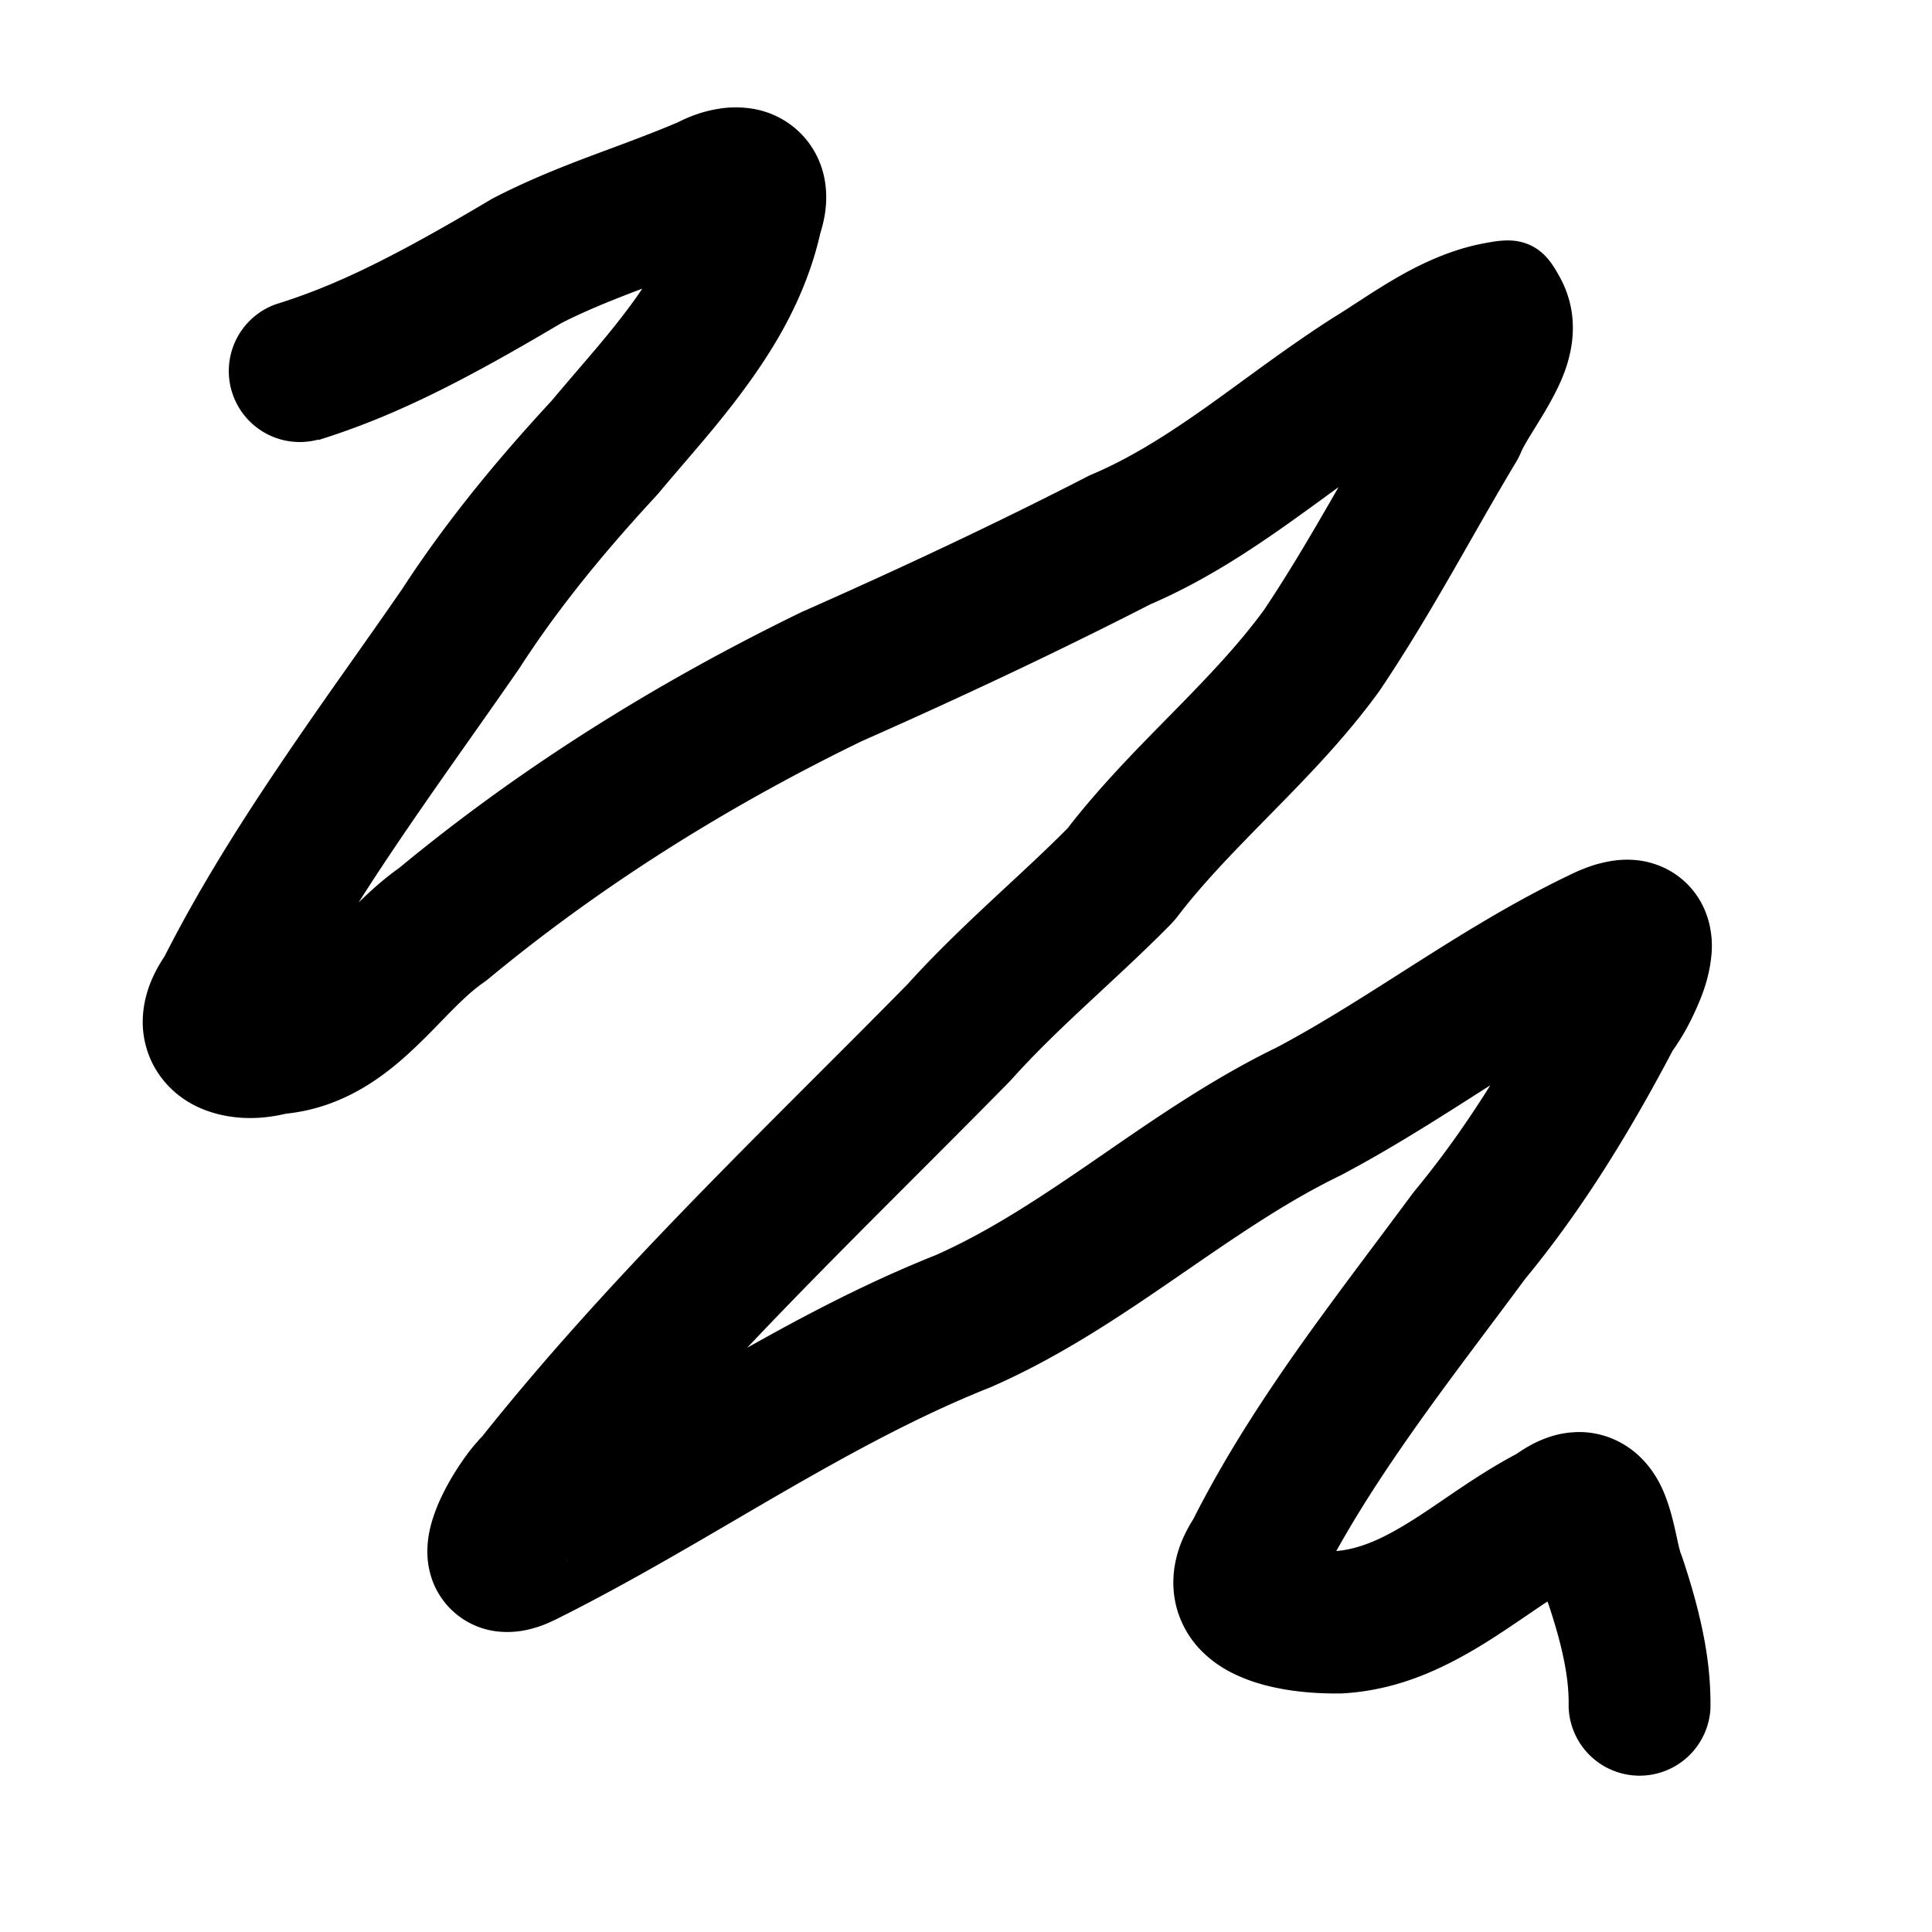 <?xml version="1.0" encoding="UTF-8" standalone="no"?>
<!-- Created with Inkscape (http://www.inkscape.org/) -->

<svg
   width="12.303mm"
   height="12.303mm"
   viewBox="0 0 12.303 12.303"
   version="1.1"
   id="svg5"
   inkscape:version="1.2.1 (9c6d41e410, 2022-07-14)"
   sodipodi:docname="favicon_32x32.svg"
   xmlns:inkscape="http://www.inkscape.org/namespaces/inkscape"
   xmlns:sodipodi="http://sodipodi.sourceforge.net/DTD/sodipodi-0.dtd"
   xmlns="http://www.w3.org/2000/svg"
   xmlns:svg="http://www.w3.org/2000/svg">
  <sodipodi:namedview
     id="namedview7"
     pagecolor="#ffffff"
     bordercolor="#000000"
     borderopacity="0.25"
     inkscape:showpageshadow="2"
     inkscape:pageopacity="0.0"
     inkscape:pagecheckerboard="0"
     inkscape:deskcolor="#d1d1d1"
     inkscape:document-units="mm"
     showgrid="true"
     inkscape:zoom="8.6980483"
     inkscape:cx="59.898495"
     inkscape:cy="172.79739"
     inkscape:window-width="1920"
     inkscape:window-height="1017"
     inkscape:window-x="-8"
     inkscape:window-y="-8"
     inkscape:window-maximized="1"
     inkscape:current-layer="layer1">
    <inkscape:grid
       type="xygrid"
       id="grid296" />
  </sodipodi:namedview>
  <defs
     id="defs2">
    <inkscape:path-effect
       effect="simplify"
       id="path-effect941-9"
       is_visible="true"
       lpeversion="1"
       steps="1"
       threshold="0.005"
       smooth_angles="0"
       helper_size="0"
       simplify_individual_paths="false"
       simplify_just_coalesce="false"
       step="1" />
    <inkscape:path-effect
       effect="powerstroke"
       id="path-effect943-6"
       is_visible="true"
       lpeversion="1"
       offset_points="3.502,0.452"
       not_jump="true"
       sort_points="true"
       interpolator_type="CentripetalCatmullRom"
       interpolator_beta="0.75"
       start_linecap_type="round"
       linejoin_type="spiro"
       miter_limit="4"
       scale_width="1"
       end_linecap_type="round" />
  </defs>
  <g
     inkscape:label="Layer 1"
     inkscape:groupmode="layer"
     id="layer1"
     transform="translate(-11.613,-38.108)">
    <rect
       style="fill:#ffffff;stroke-width:0.357;stroke-linecap:square;stroke-linejoin:round;paint-order:markers stroke fill"
       id="rect298-9"
       width="12.303"
       height="12.303"
       x="11.613"
       y="38.108"
       inkscape:export-filename="favicon_32x32.svg"
       inkscape:export-xdpi="65.152336"
       inkscape:export-ydpi="65.152336" />
    <path
       d="m 13.641,40.91 c 0.464,-0.145 0.89,-0.355 1.544,-0.743 0.15,-0.077 0.312,-0.143 0.516,-0.22 0.165,-0.062 0.398,-0.146 0.603,-0.235 0.011,-0.005 0.021,-0.01 0.032,-0.015 0.014,-0.007 0.013,-0.004 -0.005,-0.001 -0.009,0.002 -0.028,0.004 -0.054,0.001 -0.025,-0.002 -0.064,-0.009 -0.107,-0.03 -0.044,-0.021 -0.09,-0.055 -0.127,-0.104 -0.036,-0.048 -0.056,-0.097 -0.064,-0.139 -0.008,-0.04 -0.006,-0.07 -0.004,-0.084 0.002,-0.015 0.004,-0.019 0.002,-0.014 -0.006,0.019 -0.012,0.038 -0.016,0.057 -0.022,0.104 -0.059,0.207 -0.11,0.312 -0.05,0.103 -0.115,0.206 -0.192,0.315 -0.16,0.223 -0.308,0.382 -0.536,0.653 -0.292,0.316 -0.641,0.722 -0.947,1.193 -0.247,0.359 -0.519,0.732 -0.79,1.135 -0.248,0.368 -0.504,0.772 -0.725,1.207 -0.033,0.049 -0.063,0.103 -0.087,0.161 -0.029,0.072 -0.05,0.154 -0.052,0.245 -0.002,0.092 0.018,0.187 0.062,0.276 0.044,0.087 0.105,0.155 0.171,0.206 0.064,0.049 0.133,0.082 0.196,0.102 0.063,0.021 0.126,0.032 0.186,0.037 0.099,0.008 0.2,-0.002 0.297,-0.025 0.174,-0.018 0.327,-0.073 0.462,-0.148 0.14,-0.078 0.257,-0.176 0.353,-0.267 0.096,-0.09 0.177,-0.178 0.25,-0.251 0.074,-0.074 0.133,-0.127 0.189,-0.166 0.011,-0.008 0.022,-0.016 0.032,-0.024 0.705,-0.584 1.505,-1.091 2.38,-1.516 0.599,-0.265 1.22,-0.555 1.839,-0.872 0.332,-0.143 0.624,-0.334 0.89,-0.523 0.276,-0.196 0.506,-0.375 0.761,-0.537 0.139,-0.085 0.263,-0.172 0.373,-0.236 0.055,-0.032 0.104,-0.057 0.151,-0.076 0.046,-0.019 0.087,-0.031 0.125,-0.038 l -0.478,-0.232 c -0.02,-0.037 -0.028,-0.073 -0.03,-0.102 -0.002,-0.028 0.002,-0.044 0.003,-0.049 0.001,-0.004 -2.75e-4,0.002 -0.006,0.014 -0.006,0.013 -0.015,0.031 -0.028,0.055 -0.029,0.052 -0.059,0.099 -0.105,0.174 -0.033,0.054 -0.077,0.127 -0.112,0.207 -0.276,0.46 -0.53,0.945 -0.82,1.378 -0.165,0.226 -0.363,0.432 -0.588,0.661 -0.213,0.217 -0.453,0.458 -0.664,0.731 -0.154,0.155 -0.314,0.301 -0.488,0.463 -0.174,0.163 -0.357,0.337 -0.53,0.529 -0.895,0.91 -1.875,1.833 -2.71,2.881 -0.009,0.009 -0.018,0.018 -0.025,0.027 -0.017,0.019 -0.034,0.039 -0.049,0.058 -0.03,0.038 -0.059,0.08 -0.086,0.122 -0.027,0.042 -0.054,0.088 -0.078,0.135 -0.024,0.046 -0.048,0.099 -0.067,0.154 -0.018,0.051 -0.04,0.126 -0.043,0.213 -0.002,0.045 7.68e-4,0.106 0.021,0.175 0.01,0.035 0.025,0.073 0.048,0.112 0.023,0.039 0.052,0.078 0.089,0.112 0.076,0.072 0.165,0.111 0.247,0.127 0.078,0.015 0.147,0.01 0.198,0.002 0.052,-0.009 0.098,-0.023 0.137,-0.038 0.038,-0.015 0.074,-0.032 0.109,-0.05 0.484,-0.243 0.954,-0.528 1.393,-0.782 0.454,-0.262 0.888,-0.5 1.344,-0.681 0.005,-0.002 0.011,-0.004 0.016,-0.007 0.44,-0.194 0.829,-0.459 1.178,-0.699 0.365,-0.251 0.685,-0.474 1.035,-0.643 0.005,-0.003 0.01,-0.005 0.015,-0.008 0.343,-0.182 0.67,-0.395 0.967,-0.584 0.311,-0.197 0.599,-0.374 0.9,-0.515 0.004,-0.002 0.009,-0.003 0.007,-0.003 -0.002,4.37e-4 -0.013,0.004 -0.034,0.006 -0.02,0.002 -0.055,0.003 -0.099,-0.007 -0.046,-0.01 -0.098,-0.031 -0.148,-0.07 -0.05,-0.038 -0.085,-0.085 -0.107,-0.129 -0.022,-0.043 -0.031,-0.081 -0.034,-0.106 -0.004,-0.025 -0.003,-0.044 -0.003,-0.054 6.27e-4,-0.011 0.002,-0.015 0.002,-0.016 3.22e-4,-0.002 -0.003,0.011 -0.009,0.028 -0.007,0.018 -0.015,0.038 -0.026,0.059 -0.011,0.021 -0.022,0.041 -0.032,0.058 -0.01,0.016 -0.019,0.028 -0.017,0.026 l -0.048,0.073 c -0.26,0.497 -0.535,0.945 -0.861,1.339 -0.005,0.006 -0.01,0.013 -0.015,0.019 -0.243,0.329 -0.493,0.654 -0.734,0.995 -0.242,0.344 -0.47,0.698 -0.662,1.078 -0.045,0.071 -0.085,0.153 -0.107,0.243 -0.027,0.108 -0.029,0.225 0.007,0.343 0.018,0.057 0.043,0.109 0.073,0.155 0.03,0.046 0.064,0.085 0.099,0.117 0.068,0.064 0.142,0.107 0.206,0.136 0.065,0.03 0.13,0.051 0.189,0.066 0.06,0.015 0.119,0.026 0.173,0.033 0.11,0.015 0.215,0.018 0.298,0.017 0.006,-1.16e-4 0.013,-3.73e-4 0.02,-7.7e-4 0.193,-0.012 0.365,-0.059 0.517,-0.121 0.154,-0.063 0.292,-0.142 0.411,-0.217 0.115,-0.073 0.243,-0.162 0.335,-0.224 0.106,-0.071 0.196,-0.127 0.283,-0.171 0.026,-0.013 0.051,-0.029 0.074,-0.047 0.017,-0.013 0.009,-0.004 -0.021,0.007 -0.017,0.006 -0.042,0.013 -0.075,0.015 -0.034,0.003 -0.072,-1.21e-4 -0.113,-0.011 -0.041,-0.011 -0.076,-0.028 -0.106,-0.048 -0.029,-0.02 -0.05,-0.04 -0.064,-0.057 -0.029,-0.034 -0.033,-0.049 -0.033,-0.05 -2.24e-4,-5.44e-4 0.005,0.013 0.01,0.034 0.006,0.023 0.012,0.049 0.02,0.084 0.007,0.033 0.016,0.075 0.027,0.115 0.009,0.036 0.022,0.081 0.04,0.127 0.042,0.127 0.073,0.235 0.094,0.337 0.026,0.122 0.035,0.222 0.033,0.311 a 0.452,0.452 90 0 0 0.903,0.016 c 0.003,-0.167 -0.015,-0.336 -0.053,-0.513 -0.032,-0.152 -0.075,-0.299 -0.125,-0.449 -0.004,-0.012 -0.008,-0.023 -0.013,-0.035 0.003,0.008 -9.6e-4,-0.002 -0.006,-0.022 -0.006,-0.022 -0.011,-0.046 -0.019,-0.083 -0.007,-0.032 -0.017,-0.076 -0.028,-0.119 -0.011,-0.042 -0.027,-0.095 -0.049,-0.15 -0.021,-0.052 -0.056,-0.123 -0.115,-0.192 -0.03,-0.035 -0.068,-0.072 -0.117,-0.105 -0.049,-0.033 -0.105,-0.06 -0.168,-0.077 -0.063,-0.017 -0.125,-0.022 -0.186,-0.017 -0.059,0.004 -0.113,0.017 -0.16,0.034 -0.074,0.026 -0.139,0.064 -0.195,0.103 -0.123,0.065 -0.238,0.138 -0.343,0.208 -0.117,0.078 -0.212,0.146 -0.315,0.211 -0.097,0.061 -0.184,0.11 -0.269,0.144 -0.077,0.031 -0.15,0.05 -0.223,0.056 -0.044,3.34e-4 -0.099,-0.002 -0.151,-0.009 -0.028,-0.004 -0.051,-0.008 -0.071,-0.013 -0.019,-0.005 -0.031,-0.01 -0.032,-0.01 -9.86e-4,-4.56e-4 0.01,0.003 0.033,0.025 0.011,0.011 0.025,0.026 0.038,0.046 0.014,0.021 0.026,0.045 0.035,0.073 0.018,0.059 0.014,0.111 0.006,0.143 -0.007,0.028 -0.015,0.035 -0.004,0.019 0.011,-0.017 0.021,-0.034 0.03,-0.052 0.167,-0.334 0.372,-0.655 0.605,-0.986 0.231,-0.328 0.459,-0.623 0.715,-0.969 0.364,-0.441 0.667,-0.936 0.939,-1.453 0.018,-0.025 0.035,-0.052 0.051,-0.077 0.025,-0.04 0.049,-0.084 0.071,-0.129 0.022,-0.045 0.044,-0.094 0.064,-0.146 0.019,-0.05 0.037,-0.108 0.049,-0.171 0.006,-0.031 0.011,-0.067 0.014,-0.105 0.002,-0.038 0.002,-0.083 -0.006,-0.132 -0.007,-0.049 -0.023,-0.109 -0.054,-0.17 -0.032,-0.063 -0.08,-0.125 -0.146,-0.176 -0.066,-0.051 -0.138,-0.081 -0.207,-0.097 -0.067,-0.015 -0.13,-0.016 -0.182,-0.011 -0.052,0.005 -0.1,0.016 -0.143,0.028 -0.043,0.013 -0.084,0.029 -0.123,0.046 -0.365,0.171 -0.695,0.375 -1.007,0.573 -0.31,0.197 -0.599,0.385 -0.9,0.545 -0.421,0.204 -0.799,0.469 -1.146,0.708 -0.352,0.242 -0.674,0.458 -1.024,0.614 -0.518,0.206 -0.997,0.47 -1.455,0.735 -0.463,0.268 -0.896,0.531 -1.35,0.759 -0.003,0.002 -0.006,0.003 -0.009,0.005 -0.012,0.006 -0.018,0.009 -0.015,0.008 8.22e-4,-3.17e-4 0.014,-0.006 0.038,-0.009 0.022,-0.004 0.067,-0.009 0.125,0.003 0.062,0.012 0.135,0.043 0.2,0.103 0.031,0.029 0.055,0.061 0.073,0.093 0.018,0.032 0.03,0.062 0.037,0.088 0.015,0.05 0.015,0.091 0.014,0.113 -0.002,0.048 -0.008,0.054 -0.007,0.049 0.002,-0.006 0.007,-0.019 0.018,-0.039 0.01,-0.019 0.022,-0.04 0.035,-0.061 0.013,-0.021 0.025,-0.038 0.035,-0.05 0.005,-0.006 0.007,-0.009 0.008,-0.01 7.21e-4,-7.97e-4 -8.74e-4,0.001 -0.009,0.009 l 0.054,-0.057 c 0.799,-1.007 1.729,-1.881 2.672,-2.84 0.005,-0.005 0.01,-0.01 0.015,-0.016 0.146,-0.163 0.306,-0.317 0.48,-0.479 0.17,-0.159 0.357,-0.329 0.534,-0.509 0.013,-0.014 0.026,-0.028 0.038,-0.043 0.174,-0.229 0.379,-0.435 0.608,-0.669 0.223,-0.227 0.469,-0.479 0.68,-0.77 0.003,-0.004 0.006,-0.009 0.009,-0.013 0.33,-0.491 0.59,-0.993 0.865,-1.45 0.012,-0.021 0.023,-0.042 0.032,-0.064 0.007,-0.017 0.024,-0.049 0.062,-0.111 0.031,-0.051 0.083,-0.132 0.124,-0.207 0.022,-0.04 0.046,-0.086 0.067,-0.134 0.021,-0.048 0.042,-0.105 0.056,-0.168 0.015,-0.063 0.024,-0.138 0.018,-0.22 -0.006,-0.085 -0.029,-0.173 -0.074,-0.259 -0.023,-0.043 -0.047,-0.086 -0.078,-0.124 -0.031,-0.038 -0.069,-0.07 -0.113,-0.091 -0.044,-0.021 -0.093,-0.032 -0.142,-0.032 -0.049,-8.98e-4 -0.097,0.007 -0.145,0.016 -0.113,0.02 -0.217,0.054 -0.311,0.093 -0.094,0.039 -0.18,0.084 -0.258,0.129 -0.157,0.091 -0.287,0.183 -0.397,0.25 -0.287,0.182 -0.572,0.401 -0.806,0.567 -0.254,0.18 -0.488,0.329 -0.735,0.434 -0.01,0.004 -0.021,0.009 -0.03,0.014 -0.603,0.31 -1.212,0.594 -1.813,0.86 -0.005,0.002 -0.01,0.004 -0.015,0.007 -0.929,0.452 -1.79,0.993 -2.554,1.625 -0.117,0.083 -0.217,0.178 -0.297,0.258 -0.089,0.089 -0.164,0.169 -0.231,0.232 -0.07,0.066 -0.125,0.108 -0.173,0.135 -0.045,0.025 -0.085,0.037 -0.127,0.04 -0.034,0.002 -0.068,0.008 -0.1,0.018 -0.014,0.004 -0.028,0.004 -0.022,0.004 0.002,1.77e-4 0.012,0.001 0.027,0.006 0.015,0.005 0.041,0.016 0.07,0.038 0.03,0.023 0.063,0.058 0.088,0.107 0.025,0.05 0.034,0.101 0.034,0.144 -6.82e-4,0.042 -0.01,0.069 -0.015,0.081 -0.004,0.011 -0.006,0.01 0.003,-0.002 0.015,-0.02 0.028,-0.042 0.039,-0.064 0.2,-0.397 0.437,-0.775 0.681,-1.137 0.261,-0.387 0.532,-0.761 0.789,-1.133 0.003,-0.004 0.005,-0.007 0.007,-0.011 0.267,-0.412 0.578,-0.777 0.862,-1.084 0.005,-0.006 0.01,-0.011 0.015,-0.017 0.201,-0.24 0.397,-0.453 0.583,-0.714 0.1,-0.14 0.193,-0.287 0.27,-0.445 0.076,-0.155 0.138,-0.321 0.178,-0.498 0.014,-0.045 0.026,-0.094 0.032,-0.144 0.008,-0.063 0.008,-0.134 -0.007,-0.209 -0.016,-0.078 -0.049,-0.157 -0.104,-0.229 -0.056,-0.073 -0.126,-0.126 -0.198,-0.161 -0.072,-0.035 -0.143,-0.05 -0.204,-0.055 -0.062,-0.005 -0.12,-0.002 -0.17,0.007 -0.094,0.015 -0.181,0.047 -0.255,0.085 -0.176,0.075 -0.369,0.145 -0.551,0.213 -0.218,0.082 -0.422,0.165 -0.623,0.269 -0.008,0.004 -0.015,0.008 -0.023,0.013 -0.635,0.377 -0.994,0.549 -1.364,0.664 a 0.452,0.452 90 0 0 0.27,0.862 z"
       id="path-1-8"
       inkscape:path-effect="#path-effect941-9;#path-effect943-6"
       inkscape:original-d="m 13.505687,40.4788 c 1.198977,-0.416503 1.10947,-0.63492 2.078385,-0.967283 0.355701,-0.122015 0.430456,-0.207968 0.731316,-0.258112 0.02829,-0.0047 0.08132,-0.02829 0.08604,0 0.126513,0.759082 -1.183755,1.884648 -1.574238,2.456751 -0.510071,0.747313 -2.220553,3.049622 -1.781208,3.049622 0.202791,0 0.423326,0.0094 0.602259,-0.08604 0.268996,-0.143464 0.450239,-0.411813 0.688297,-0.602259 0.335918,-0.268735 0.670004,-0.54261 1.032445,-0.774334 0.51399,-0.328617 1.036085,-0.651431 1.591686,-0.903389 1.913727,-0.867853 0.20489,-0.07854 2.142049,-1.022378 0.288247,-0.140442 1.776042,-1.344914 2.08711,-1.267147 0.139113,0.03478 -0.598559,1.191847 -0.912114,1.758618 -0.354634,0.64102 -0.824493,1.024014 -1.175814,1.404401 -0.353159,0.382377 -0.239625,0.344451 -0.780611,0.817145 -0.231092,0.20192 -0.668049,0.675874 -0.887416,0.890473 -0.642985,0.629007 -2.963231,2.94125 -2.63636,3.086526 0.118658,0.05274 2.068523,-1.178658 2.593341,-1.387293 1.208559,-0.480447 1.361556,-0.854299 2.510732,-1.463264 1.049814,-0.556311 2.637277,-1.815138 2.052661,-0.780818 -0.189985,0.336127 -0.408832,0.76609 -0.632677,1.080683 -0.243442,0.342134 -2.111942,2.678924 -1.73677,2.819613 0.699126,0.262173 0.9802,0.02069 1.548667,-0.344148 0.29761,-0.191006 0.615918,-0.404913 0.645278,-0.258111 0.09906,0.495307 0.273768,0.747446 0.273768,1.25708"
       style="fill:#000000;fill-rule:nonzero;stroke:none;stroke-width:1.436;stroke-linecap:square;stroke-linejoin:round;paint-order:markers stroke fill"
       sodipodi:nodetypes="csccsscsssssssssssssssssc" />
  </g>
</svg>
